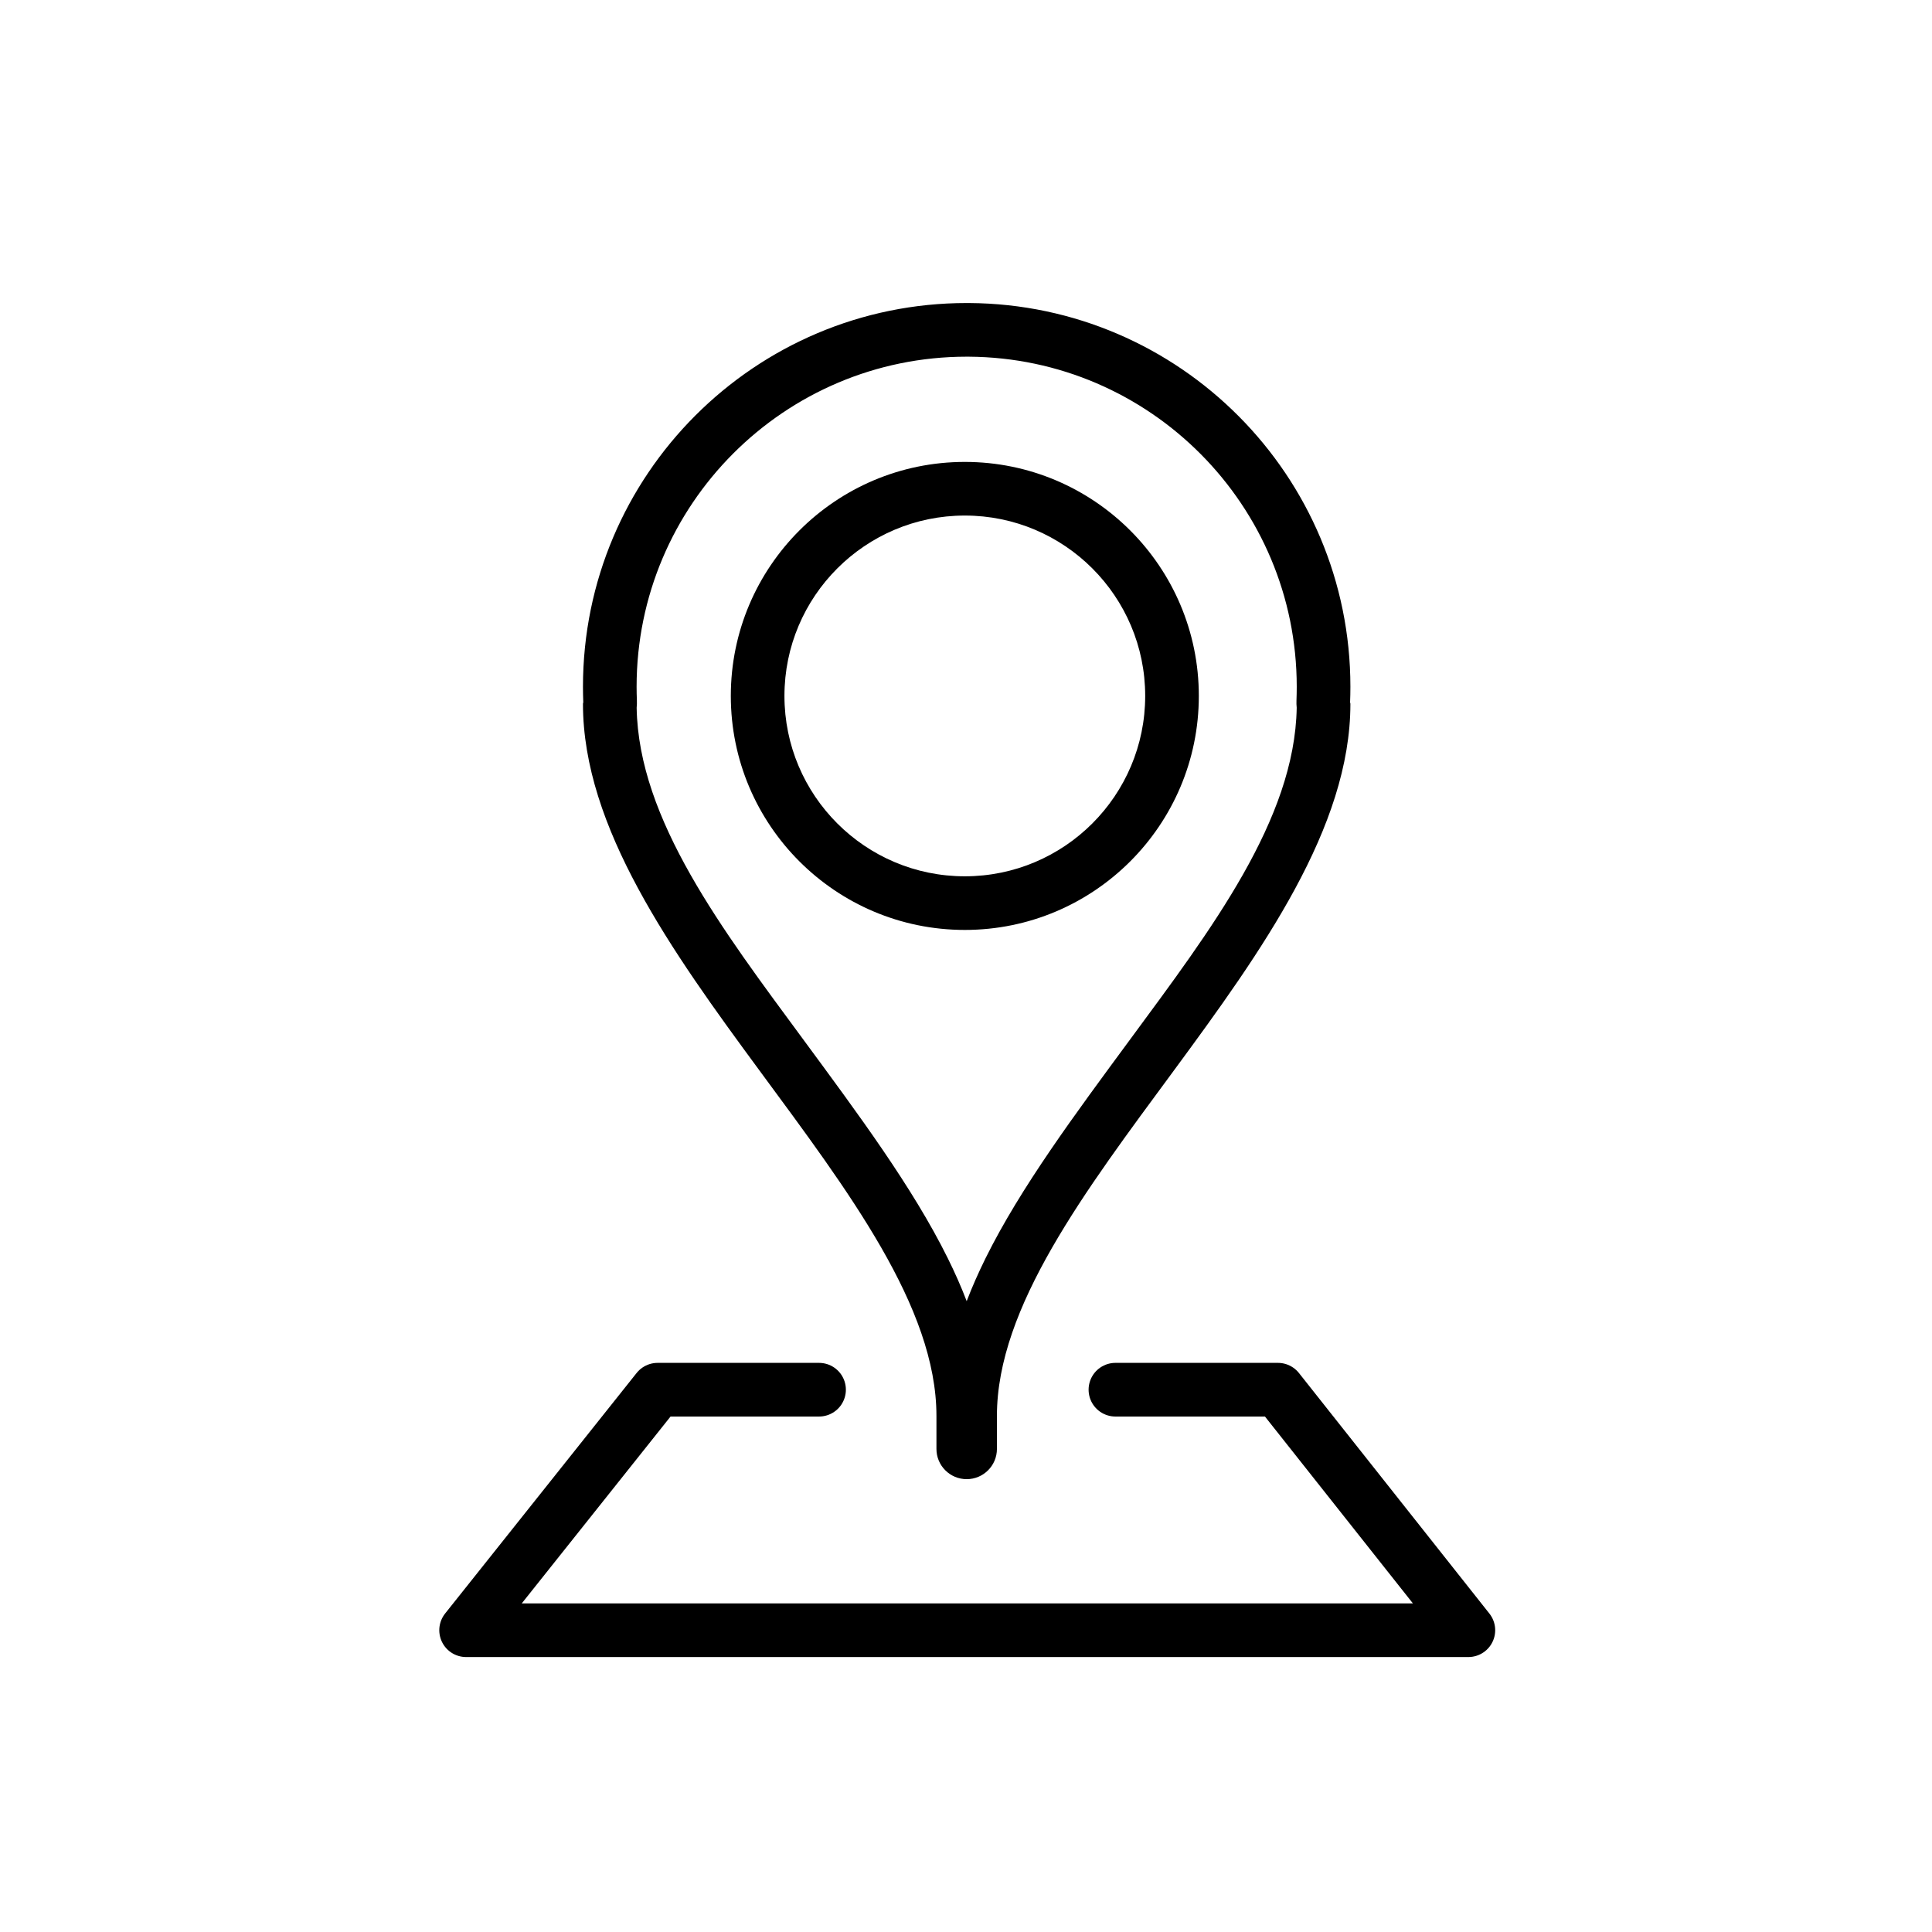 <?xml version="1.0" encoding="UTF-8" standalone="no"?>
<!DOCTYPE svg PUBLIC "-//W3C//DTD SVG 1.1//EN" "http://www.w3.org/Graphics/SVG/1.1/DTD/svg11.dtd">
<svg width="100%" height="100%" viewBox="0 0 800 800" version="1.1" xmlns="http://www.w3.org/2000/svg" xmlns:xlink="http://www.w3.org/1999/xlink" xml:space="preserve" xmlns:serif="http://www.serif.com/" style="fill-rule:evenodd;clip-rule:evenodd;stroke-linecap:round;stroke-linejoin:round;stroke-miterlimit:1;">
    <g transform="matrix(1,0,0,1,-235,-1950)">
        <g transform="matrix(2.02,0,0,2.02,-51.803,1393.69)">
            <rect x="142.327" y="275.741" width="396.011" height="396.011" style="fill:none;"/>
            <g transform="matrix(0.587,0,0,0.587,-575.426,-176.222)">
                <path d="M1560.6,875.199C1634.16,875.665 1693.74,935.528 1693.74,1009.2C1693.74,1011.04 1693.7,1012.87 1693.63,1014.7C1693.7,1014.85 1693.74,1015.01 1693.74,1015.17C1693.74,1101.34 1570.3,1187.84 1570.3,1263.84L1570.3,1275.37C1570.3,1281.19 1565.57,1285.92 1559.74,1285.92C1553.91,1285.92 1549.18,1281.19 1549.18,1275.37L1549.18,1263.84C1549.18,1187.84 1425.74,1101.34 1425.74,1015.17C1425.74,1015.01 1425.78,1014.85 1425.85,1014.7C1425.78,1012.87 1425.74,1011.04 1425.74,1009.2C1425.74,935.24 1485.78,875.197 1559.74,875.197L1560.6,875.199ZM1674.99,1016.53C1674.33,1055.64 1644.95,1094.16 1616.93,1132.21C1597.73,1158.28 1578.63,1183.94 1566.34,1208.75C1563.86,1213.78 1561.64,1218.78 1559.74,1223.76C1557.84,1218.78 1555.62,1213.78 1553.13,1208.75C1540.84,1183.94 1521.75,1158.28 1502.55,1132.21C1474.52,1094.16 1445.15,1055.64 1444.49,1016.53C1444.58,1015.67 1444.61,1014.81 1444.57,1013.95C1444.51,1012.37 1444.47,1010.78 1444.47,1009.2C1444.47,945.589 1496.11,893.945 1559.72,893.933L1560.51,893.935C1623.77,894.349 1675,945.837 1675,1009.2C1675,1010.78 1674.97,1012.37 1674.91,1013.95C1674.87,1014.81 1674.9,1015.67 1674.99,1016.53ZM1443.14,1021.9C1443.08,1022.07 1443.01,1022.23 1442.93,1022.4C1442.86,1022.56 1442.78,1022.73 1442.7,1022.89L1443.14,1021.9ZM1443.51,1020.96L1443.36,1021.35L1443.51,1020.96ZM1675.99,1021.01L1676.12,1021.35L1675.97,1020.96L1675.99,1021.01Z"/>
            </g>
            <g transform="matrix(0.625,0,0,0.625,-621.647,-195.498)">
                <path d="M1538.25,904.94C1580.61,904.94 1615,939.33 1615,981.69C1615,1024.05 1580.61,1058.44 1538.25,1058.44C1495.89,1058.44 1461.5,1024.05 1461.5,981.69C1461.5,939.33 1495.89,904.94 1538.25,904.94ZM1538.25,922.53C1570.9,922.53 1597.41,949.039 1597.41,981.69C1597.41,1014.34 1570.9,1040.85 1538.25,1040.85C1505.6,1040.85 1479.09,1014.34 1479.09,981.69C1479.09,949.039 1505.6,922.53 1538.25,922.53Z"/>
            </g>
            <g transform="matrix(0.587,0,0,0.587,-32.912,-906.409)">
                <path d="M583.969,2498.61L527.593,2498.61L460.719,2582.6L810.719,2582.6L744.219,2498.61L687.469,2498.61" style="fill:none;stroke:black;stroke-width:18.74px;"/>
            </g>
        </g>
    </g>
</svg>
